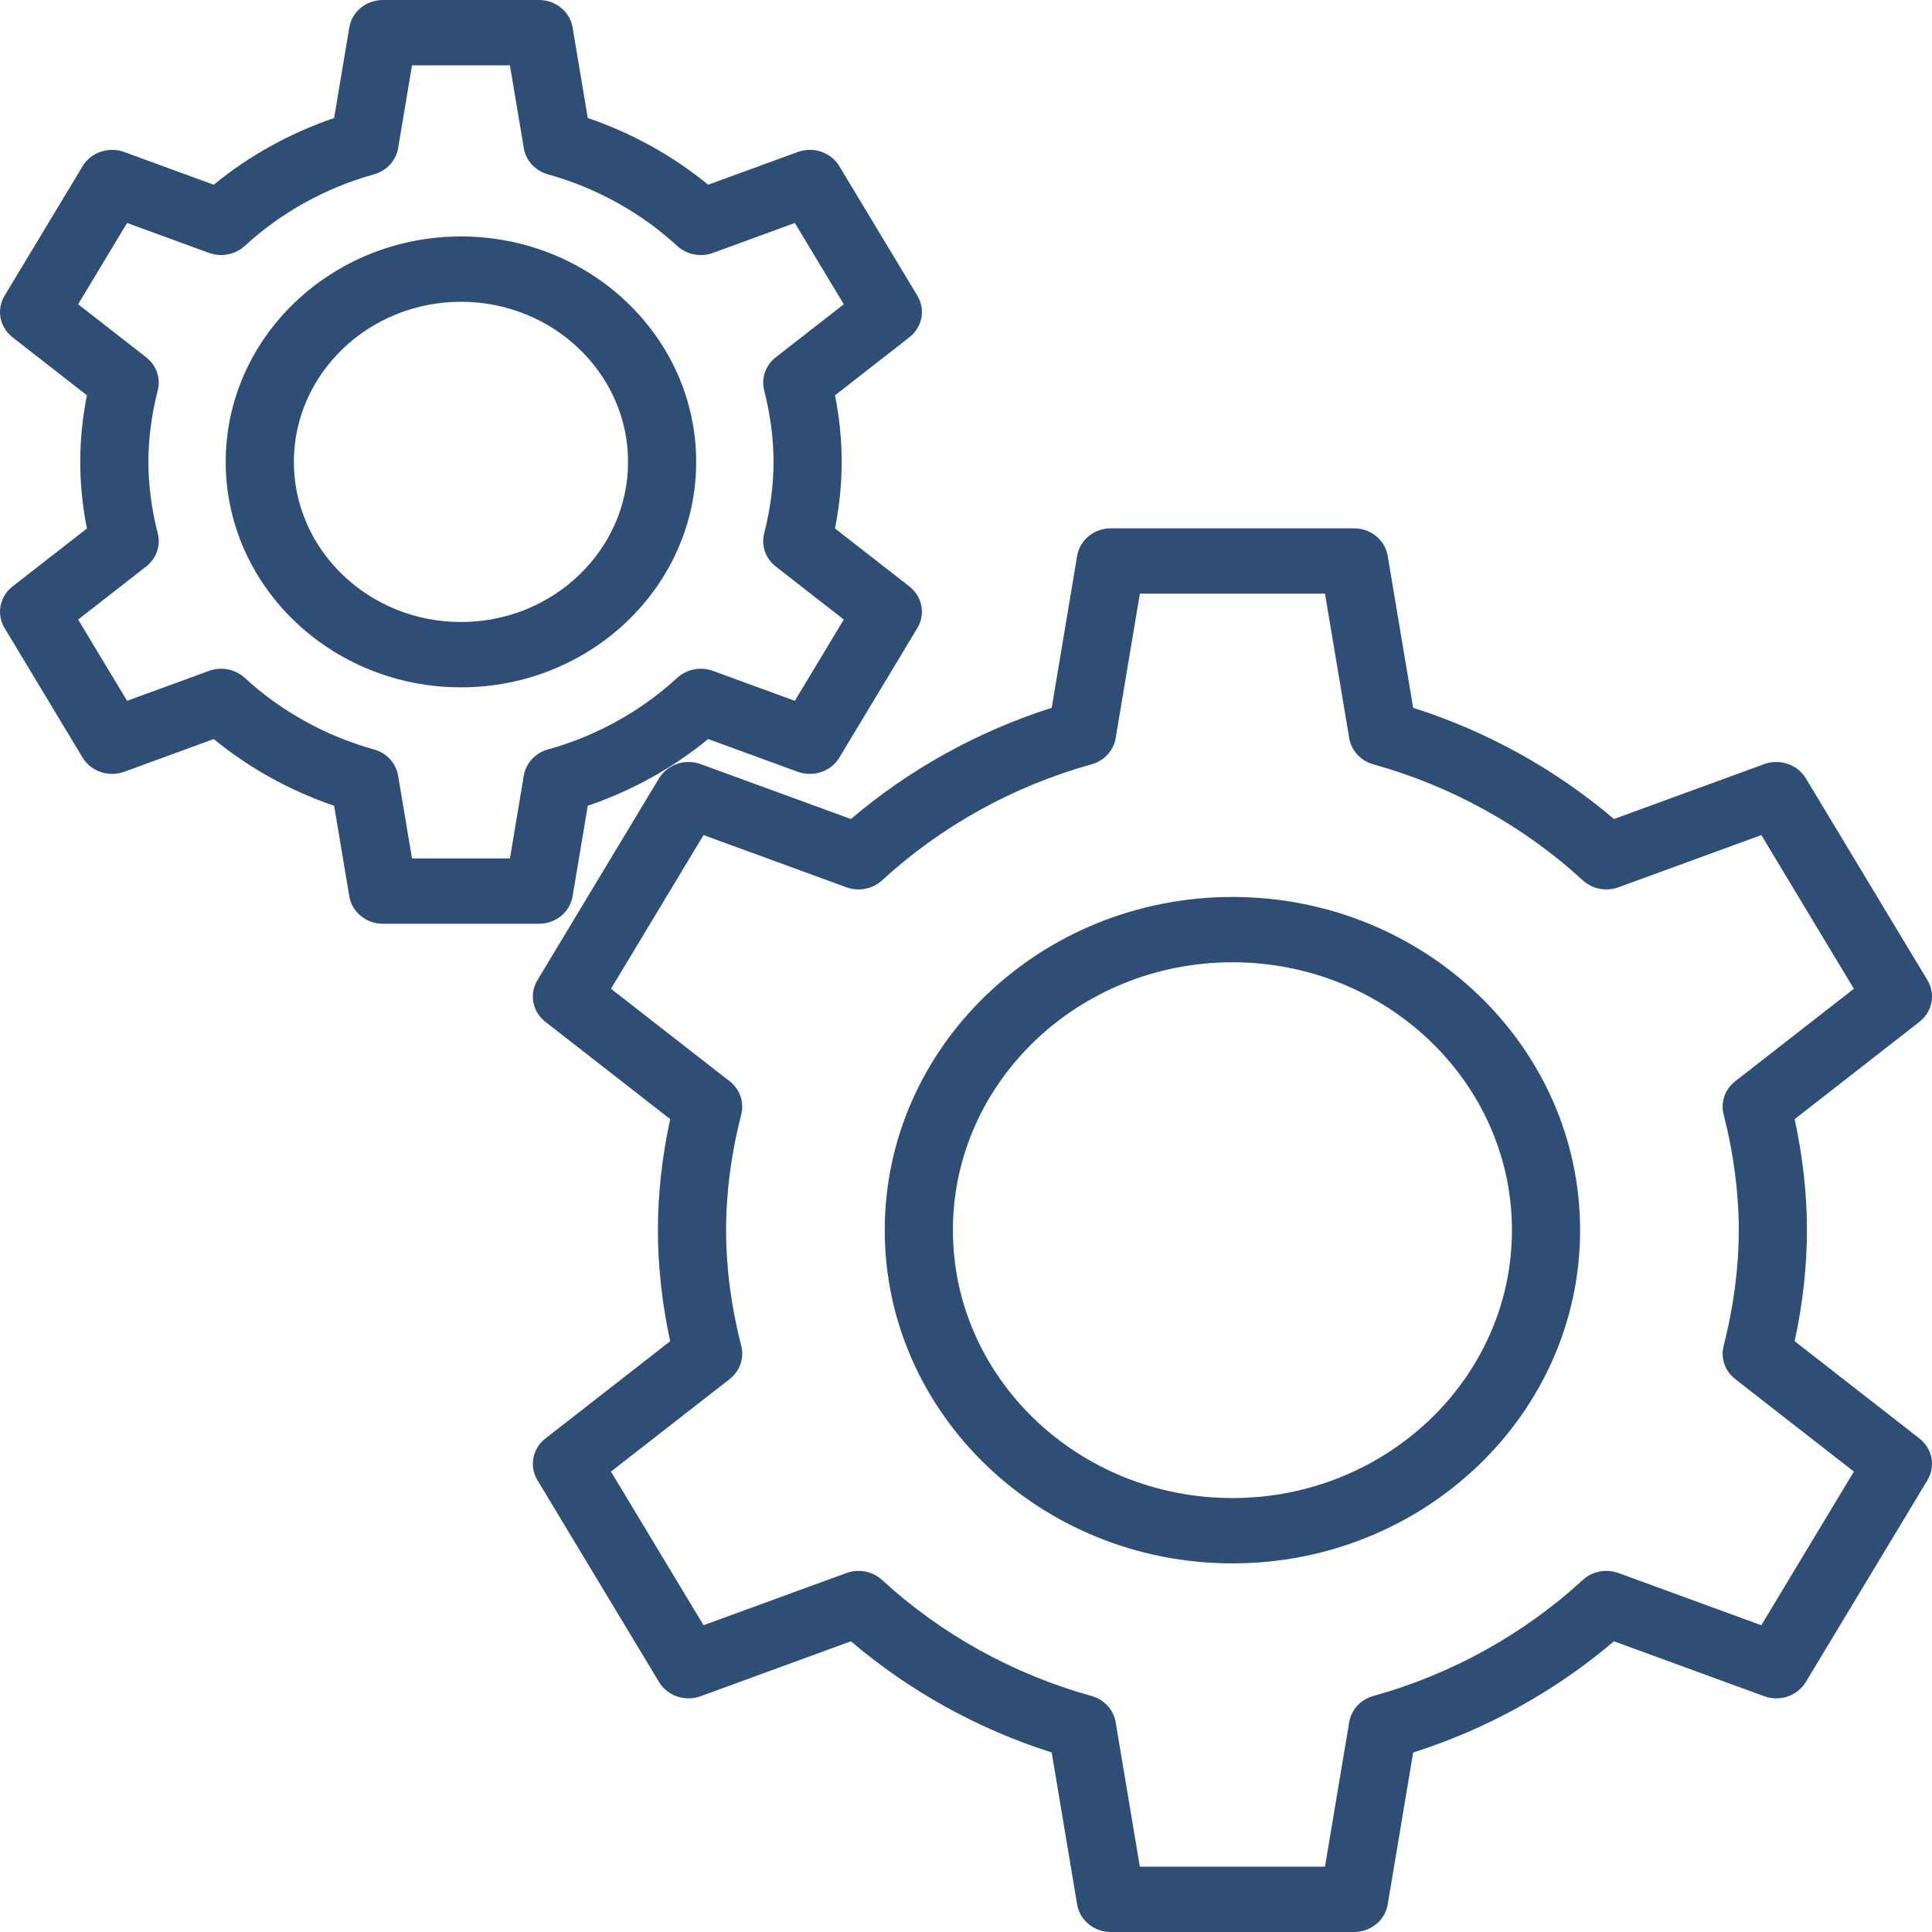 <svg width="64" height="64" viewBox="0 0 64 64" fill="none" xmlns="http://www.w3.org/2000/svg">
<path d="M18.068 47.651L22.201 44.429C21.931 43.187 21.794 41.952 21.794 40.751C21.794 39.549 21.931 38.315 22.201 37.073L18.068 33.85C17.638 33.515 17.525 32.93 17.802 32.47L21.831 25.783C22.108 25.323 22.693 25.124 23.211 25.313L28.188 27.131C30.119 25.485 32.395 24.225 34.839 23.447L35.682 18.412C35.77 17.888 36.243 17.502 36.797 17.502H44.854C45.409 17.502 45.881 17.887 45.969 18.412L46.813 23.447C49.256 24.225 51.532 25.485 53.464 27.131L58.44 25.313C58.958 25.123 59.543 25.323 59.82 25.783L63.849 32.47C64.126 32.93 64.013 33.515 63.583 33.85L59.45 37.073C59.72 38.316 59.857 39.55 59.857 40.751C59.857 41.952 59.72 43.186 59.45 44.429L63.583 47.651C64.013 47.986 64.126 48.572 63.849 49.032L59.82 55.719C59.543 56.179 58.958 56.379 58.44 56.189L53.464 54.37C51.532 56.016 49.256 57.277 46.813 58.054L45.969 63.09C45.881 63.614 45.409 64 44.854 64H36.797C36.243 64 35.77 63.614 35.682 63.09L34.839 58.054C32.395 57.277 30.12 56.016 28.188 54.37L23.211 56.189C22.693 56.379 22.108 56.179 21.831 55.719L17.803 49.032C17.525 48.572 17.638 47.987 18.068 47.651ZM23.306 53.838L28.037 52.109C28.445 51.96 28.906 52.049 29.221 52.34C31.173 54.135 33.572 55.464 36.156 56.181C36.576 56.298 36.888 56.636 36.957 57.049L37.759 61.836H43.892L44.694 57.049C44.764 56.635 45.075 56.297 45.495 56.181C48.08 55.464 50.478 54.135 52.43 52.339C52.745 52.05 53.206 51.96 53.614 52.109L58.346 53.838L61.412 48.748L57.481 45.684C57.142 45.42 56.993 44.993 57.097 44.587C57.43 43.286 57.599 41.995 57.599 40.751C57.599 39.507 57.43 38.216 57.097 36.915C56.993 36.509 57.142 36.082 57.481 35.818L61.412 32.754L58.346 27.663L53.614 29.392C53.207 29.541 52.746 29.452 52.431 29.162C50.478 27.366 48.08 26.038 45.495 25.32C45.076 25.204 44.764 24.866 44.695 24.453L43.892 19.666H37.76L36.957 24.453C36.888 24.866 36.576 25.204 36.156 25.32C33.572 26.038 31.173 27.366 29.221 29.162C28.906 29.452 28.445 29.541 28.037 29.392L23.306 27.663L20.239 32.754L24.171 35.818C24.509 36.081 24.659 36.508 24.555 36.915C24.221 38.215 24.053 39.506 24.053 40.751C24.053 41.996 24.221 43.286 24.555 44.587C24.659 44.993 24.509 45.42 24.171 45.684L20.239 48.748L23.306 53.838Z" fill="#2E4E75"/>
<path d="M40.825 29.713C47.176 29.713 52.343 34.664 52.343 40.751C52.343 46.837 47.176 51.789 40.825 51.789C34.475 51.789 29.308 46.837 29.308 40.751C29.308 34.664 34.475 29.713 40.825 29.713ZM40.825 49.625C45.931 49.625 50.085 45.644 50.085 40.751C50.085 35.858 45.931 31.877 40.825 31.877C35.72 31.877 31.566 35.858 31.566 40.751C31.566 45.644 35.72 49.625 40.825 49.625Z" fill="#2E4E75"/>
<path d="M0.417 19.426L2.879 17.507C2.732 16.762 2.658 16.023 2.658 15.301C2.658 14.579 2.732 13.839 2.879 13.095L0.417 11.175C-0.013 10.84 -0.126 10.255 0.152 9.795L2.736 5.506C3.013 5.045 3.598 4.846 4.116 5.036L7.08 6.119C8.257 5.156 9.615 4.404 11.068 3.91L11.571 0.91C11.659 0.386 12.131 0 12.686 0H17.854C18.408 0 18.881 0.386 18.968 0.91L19.471 3.91C20.925 4.404 22.283 5.156 23.459 6.119L26.424 5.036C26.942 4.846 27.527 5.045 27.804 5.506L30.388 9.795C30.666 10.255 30.553 10.84 30.123 11.175L27.661 13.095C27.808 13.84 27.882 14.579 27.882 15.301C27.882 16.022 27.808 16.762 27.66 17.506L30.123 19.426C30.553 19.761 30.666 20.346 30.388 20.806L27.804 25.096C27.527 25.556 26.942 25.755 26.424 25.566L23.459 24.482C22.283 25.445 20.925 26.198 19.471 26.691L18.968 29.691C18.881 30.215 18.408 30.601 17.854 30.601H12.686C12.132 30.601 11.659 30.215 11.571 29.691L11.068 26.691C9.615 26.198 8.257 25.446 7.08 24.482L4.116 25.566C3.598 25.755 3.013 25.556 2.736 25.096L0.152 20.806C-0.126 20.346 -0.013 19.761 0.417 19.426ZM4.21 23.215L6.923 22.224C7.331 22.075 7.792 22.164 8.107 22.454C9.311 23.563 10.792 24.383 12.387 24.826C12.807 24.942 13.119 25.28 13.188 25.694L13.648 28.437H16.892L17.352 25.694C17.421 25.28 17.733 24.942 18.152 24.826C19.748 24.383 21.228 23.563 22.433 22.454C22.748 22.165 23.209 22.075 23.617 22.224L26.33 23.215L27.952 20.523L25.698 18.766C25.359 18.502 25.21 18.075 25.314 17.669C25.52 16.864 25.624 16.068 25.624 15.301C25.624 14.534 25.52 13.737 25.314 12.933C25.21 12.527 25.36 12.1 25.698 11.836L27.952 10.079L26.33 7.386L23.617 8.378C23.209 8.527 22.748 8.437 22.433 8.147C21.228 7.039 19.748 6.219 18.152 5.776C17.733 5.66 17.421 5.322 17.352 4.908L16.892 2.164H13.648L13.188 4.908C13.119 5.322 12.807 5.66 12.387 5.776C10.792 6.219 9.312 7.039 8.107 8.147C7.792 8.437 7.331 8.526 6.923 8.378L4.21 7.386L2.588 10.079L4.842 11.836C5.181 12.1 5.33 12.527 5.226 12.933C5.02 13.737 4.916 14.534 4.916 15.301C4.916 16.068 5.02 16.865 5.226 17.669C5.33 18.075 5.18 18.502 4.842 18.766L2.588 20.523L4.21 23.215Z" fill="#2E4E75"/>
<path d="M15.27 7.833C19.567 7.833 23.062 11.183 23.062 15.3C23.062 19.419 19.567 22.769 15.27 22.769C10.973 22.769 7.477 19.419 7.477 15.3C7.477 11.183 10.973 7.833 15.27 7.833ZM15.27 20.605C18.322 20.605 20.805 18.225 20.805 15.301C20.805 12.376 18.322 9.997 15.27 9.997C12.218 9.997 9.735 12.376 9.735 15.301C9.735 18.225 12.218 20.605 15.27 20.605Z" fill="#2E4E75"/>
</svg>
